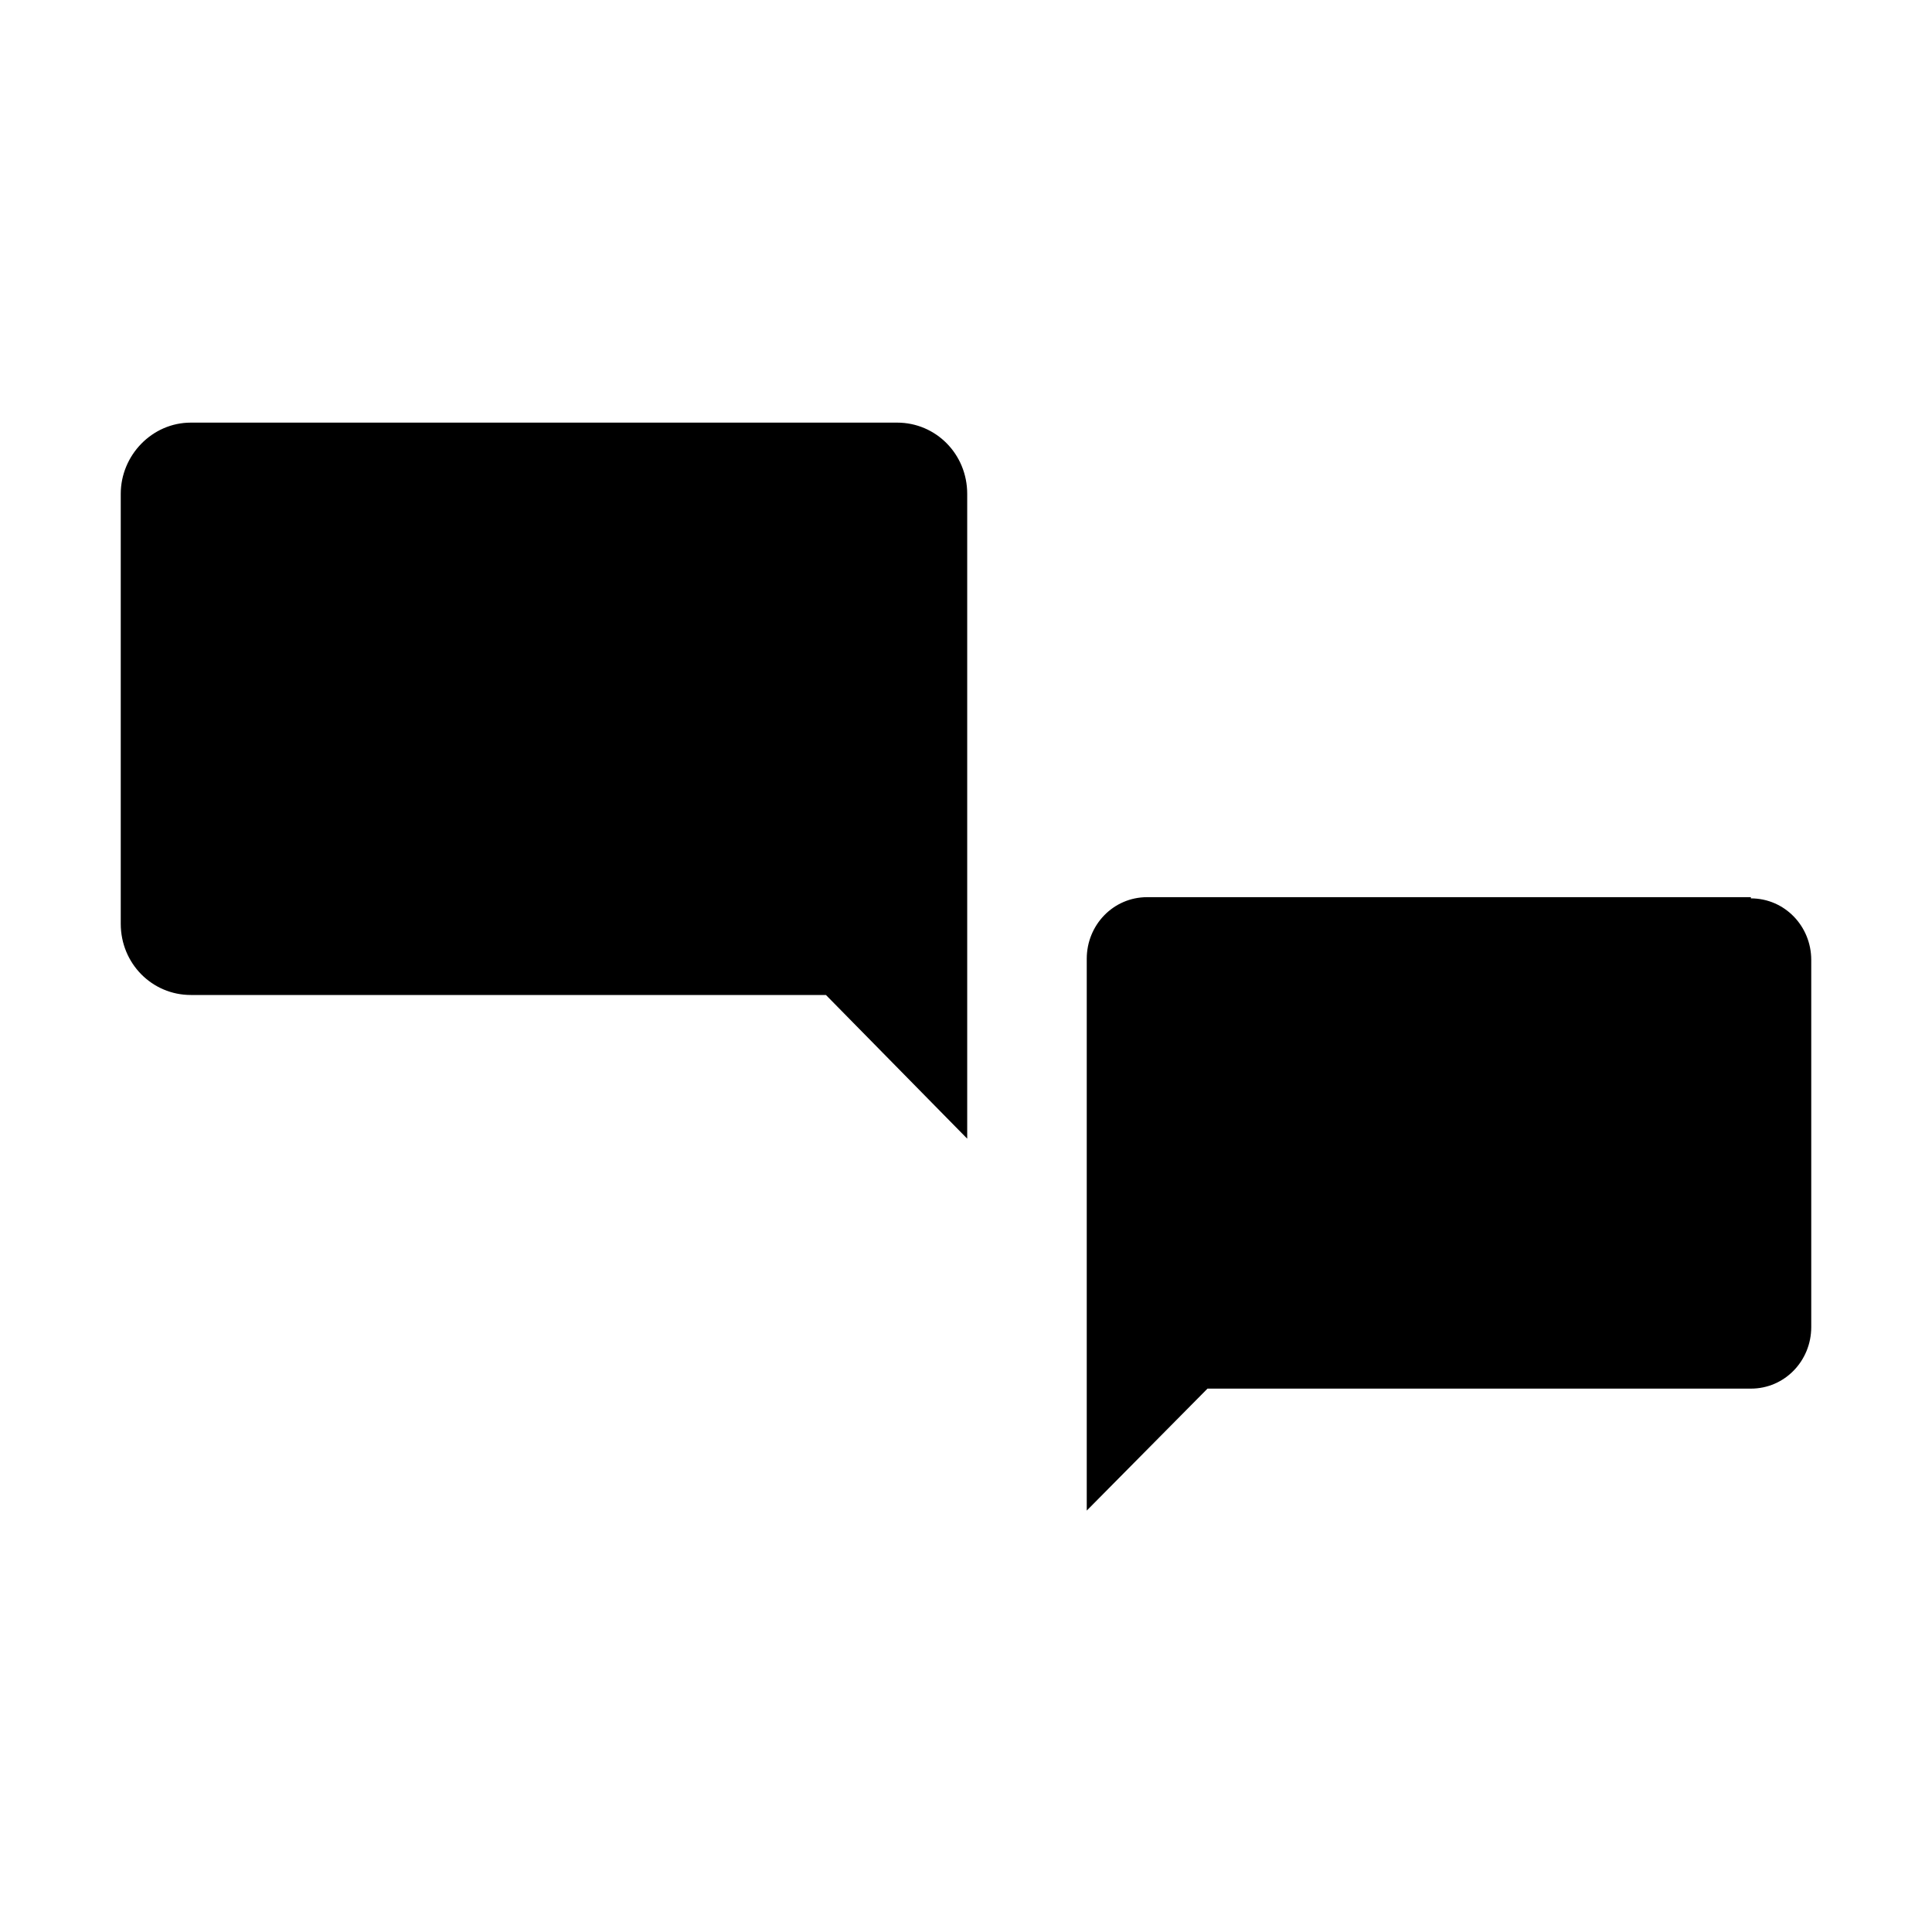 <?xml version="1.0" encoding="UTF-8"?>
<svg xmlns="http://www.w3.org/2000/svg" id="web_paket_1" viewBox="0 0 16 16">
  <path d="M14.5,7.43h-5c-.28,0-.5,.23-.5,.51v4.57l1-1.01h4.5c.28,0,.5-.23,.5-.51v-3.04c0-.28-.22-.51-.5-.51Z"></path>
  <path d="M7.43,3.5H1.58c-.32,0-.58,.27-.58,.59v3.56c0,.33,.26,.59,.58,.59H6.84l1.17,1.19V4.09c0-.33-.26-.59-.58-.59Z"></path>
</svg>
